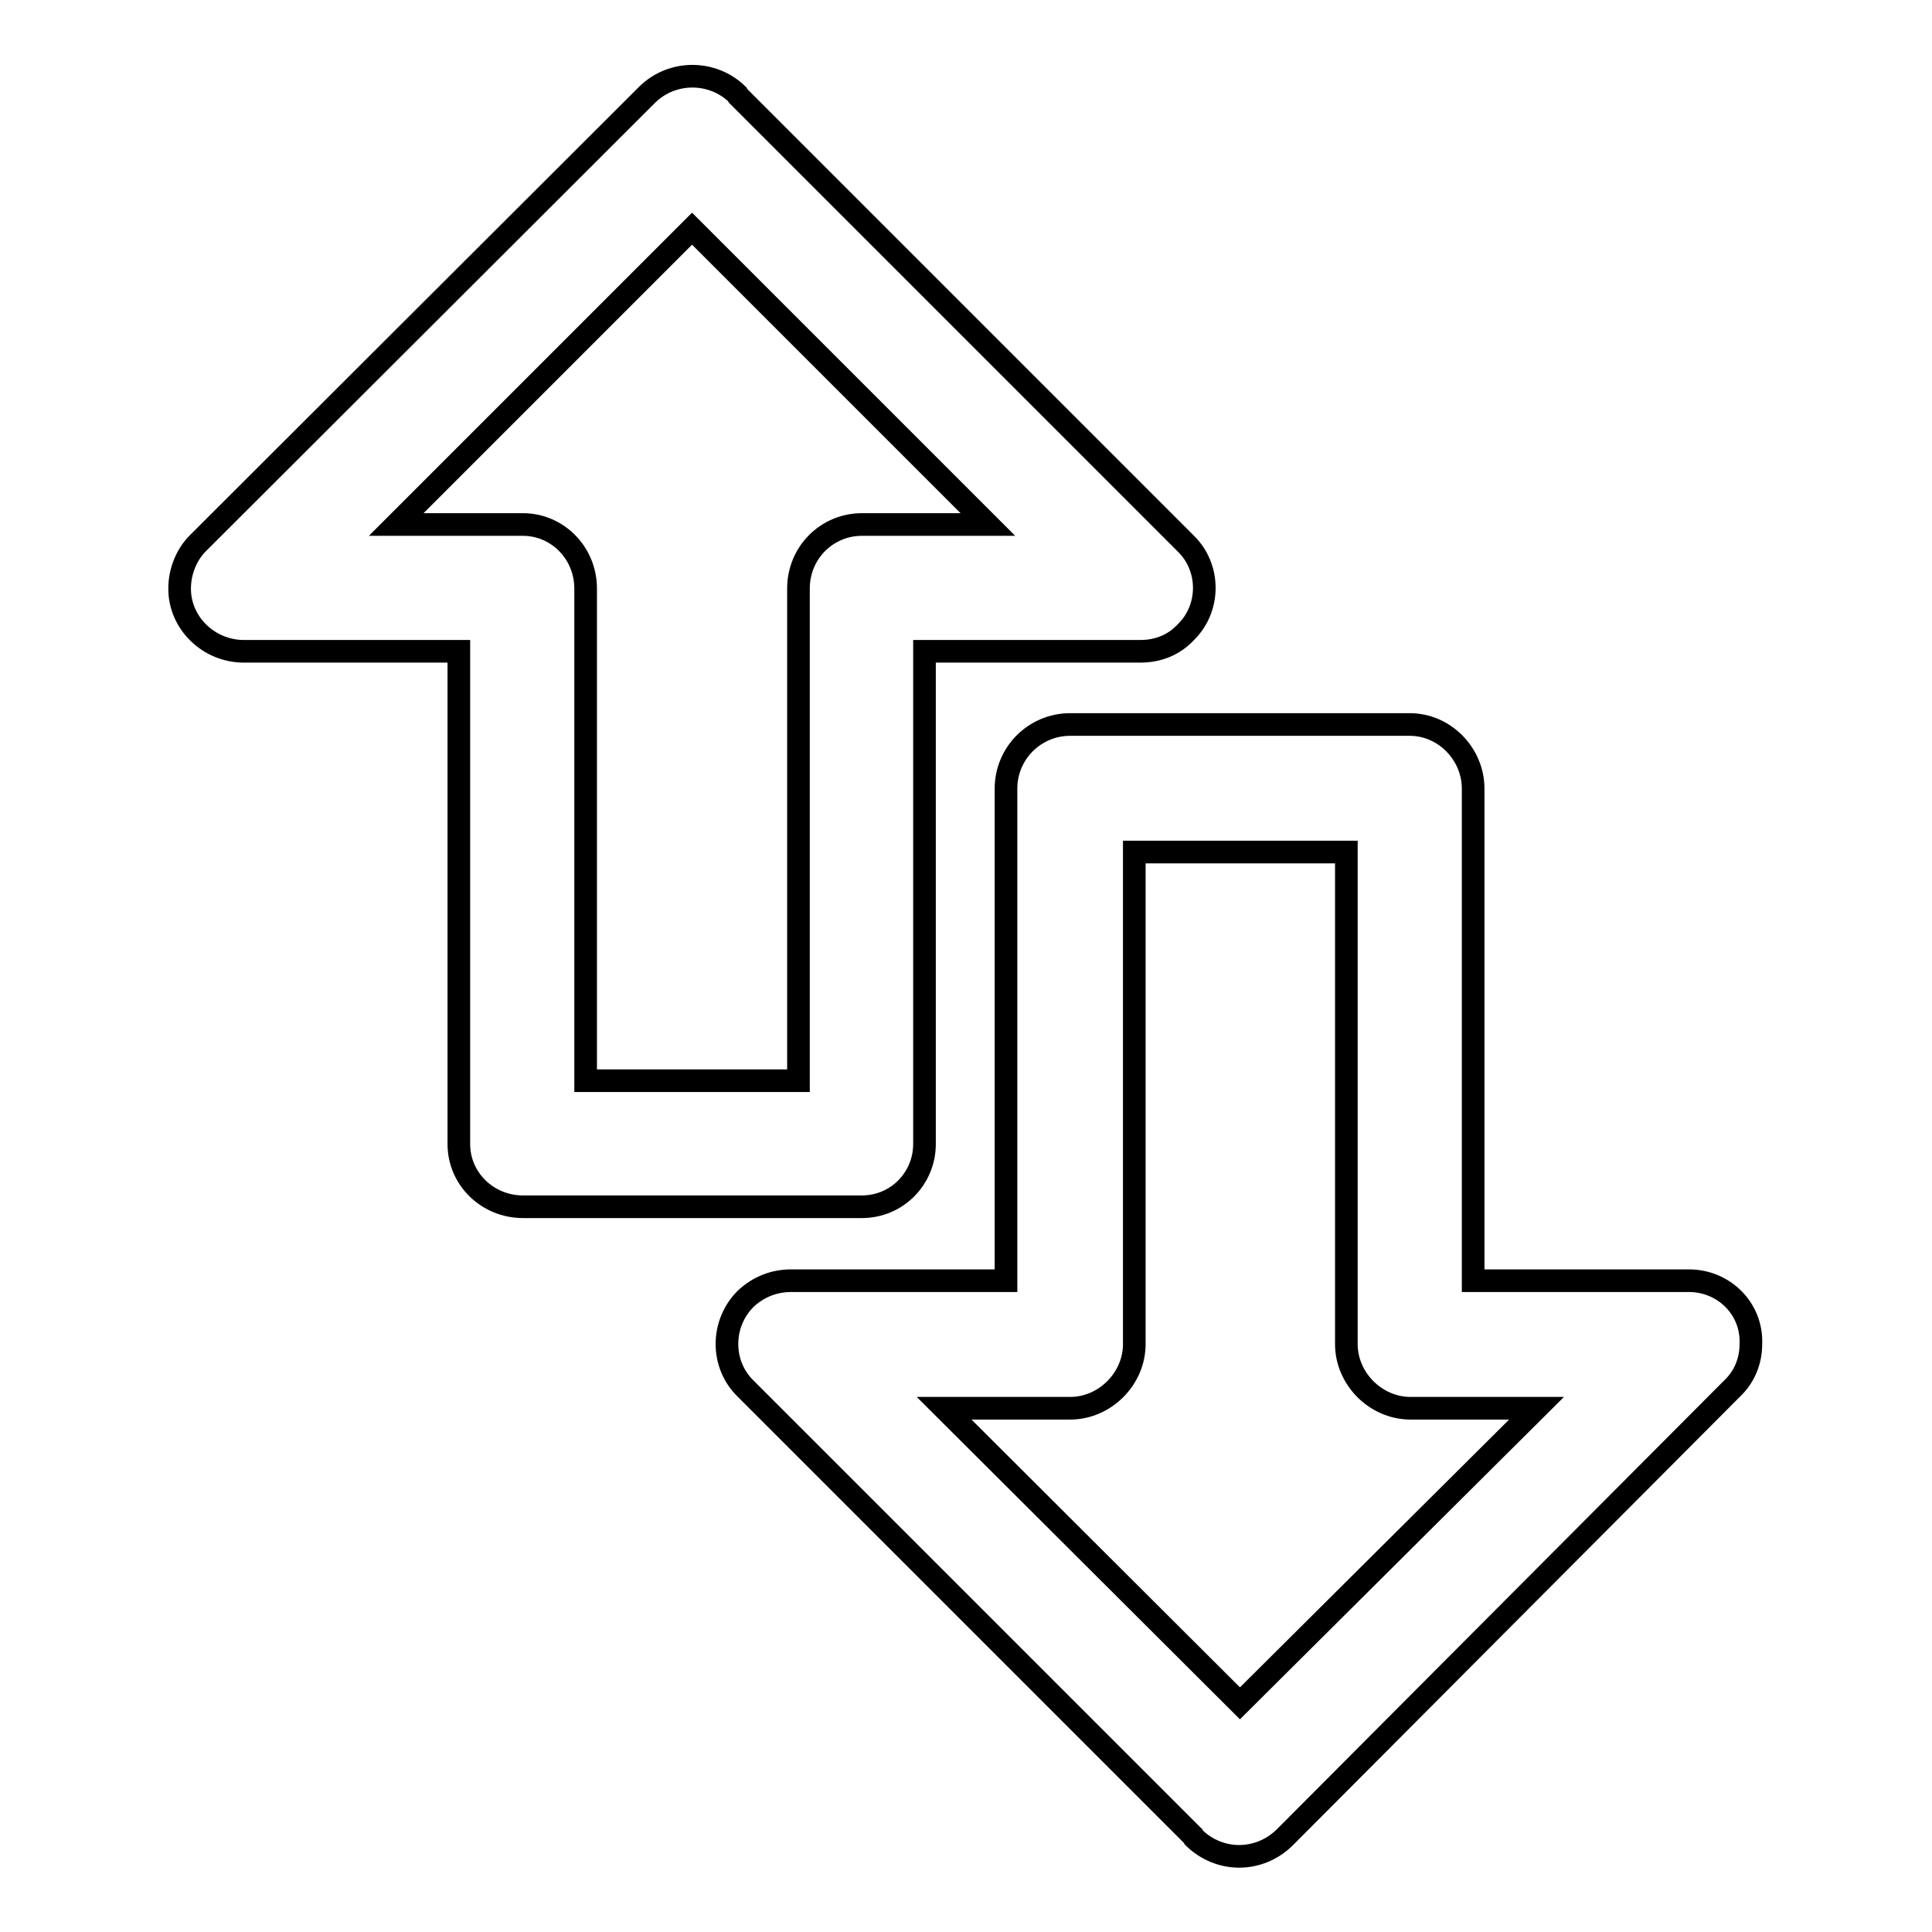 <?xml version="1.0" encoding="utf-8"?>
<!-- Svg Vector Icons : http://www.onlinewebfonts.com/icon -->
<!DOCTYPE svg PUBLIC "-//W3C//DTD SVG 1.1//EN" "http://www.w3.org/Graphics/SVG/1.1/DTD/svg11.dtd">
<svg version="1.1" xmlns="http://www.w3.org/2000/svg" xmlns:xlink="http://www.w3.org/1999/xlink" x="0px" y="0px" viewBox="0 0 256 256" enable-background="new 0 0 256 256" xml:space="preserve">
<g> <path stroke-width="3" fill-opacity="0" stroke="#000000"  d="M122.5,151.6V86.3h28.6c2.3,0,4.4-0.8,6-2.5c3.3-3.2,3.3-8.6,0-11.8L97.8,12.7l-0.1-0.2 c-3.3-3.2-8.6-3.2-11.9,0L26.2,72c-1.4,1.4-2.4,3.6-2.4,6c0,4.6,3.9,8.3,8.5,8.3h28.5v65.3c0,4.6,3.8,8.3,8.5,8.3h44.9 C118.9,159.9,122.5,156.1,122.5,151.6L122.5,151.6z M105.8,78L105.8,78v65.2H77.6V78c0-4.8-3.8-8.5-8.3-8.5H52.5l39.2-39.2 l39.2,39.2h-16.7C109.6,69.5,105.8,73.2,105.8,78L105.8,78z M223.8,169.7L223.8,169.7h-28.6v-65.2c0-4.6-3.8-8.5-8.4-8.5h-45 c-4.7,0-8.5,3.8-8.5,8.5v65.2h-28.5c-2.2,0-4.3,0.8-6,2.4c-3.3,3.3-3.3,8.7,0,11.9l59.3,59.3l0.1,0.2c3.4,3.3,8.6,3.3,12,0 l59.3-59.5c1.6-1.5,2.5-3.6,2.5-5.9C232.2,173.4,228.4,169.7,223.8,169.7L223.8,169.7z M164.3,225.7L164.3,225.7l-39.2-39.1h16.7 c4.6,0,8.5-3.9,8.5-8.5v-65.2h28.1v65.2c0,4.6,3.9,8.5,8.5,8.5h16.7L164.3,225.7L164.3,225.7z"/></g>
</svg>